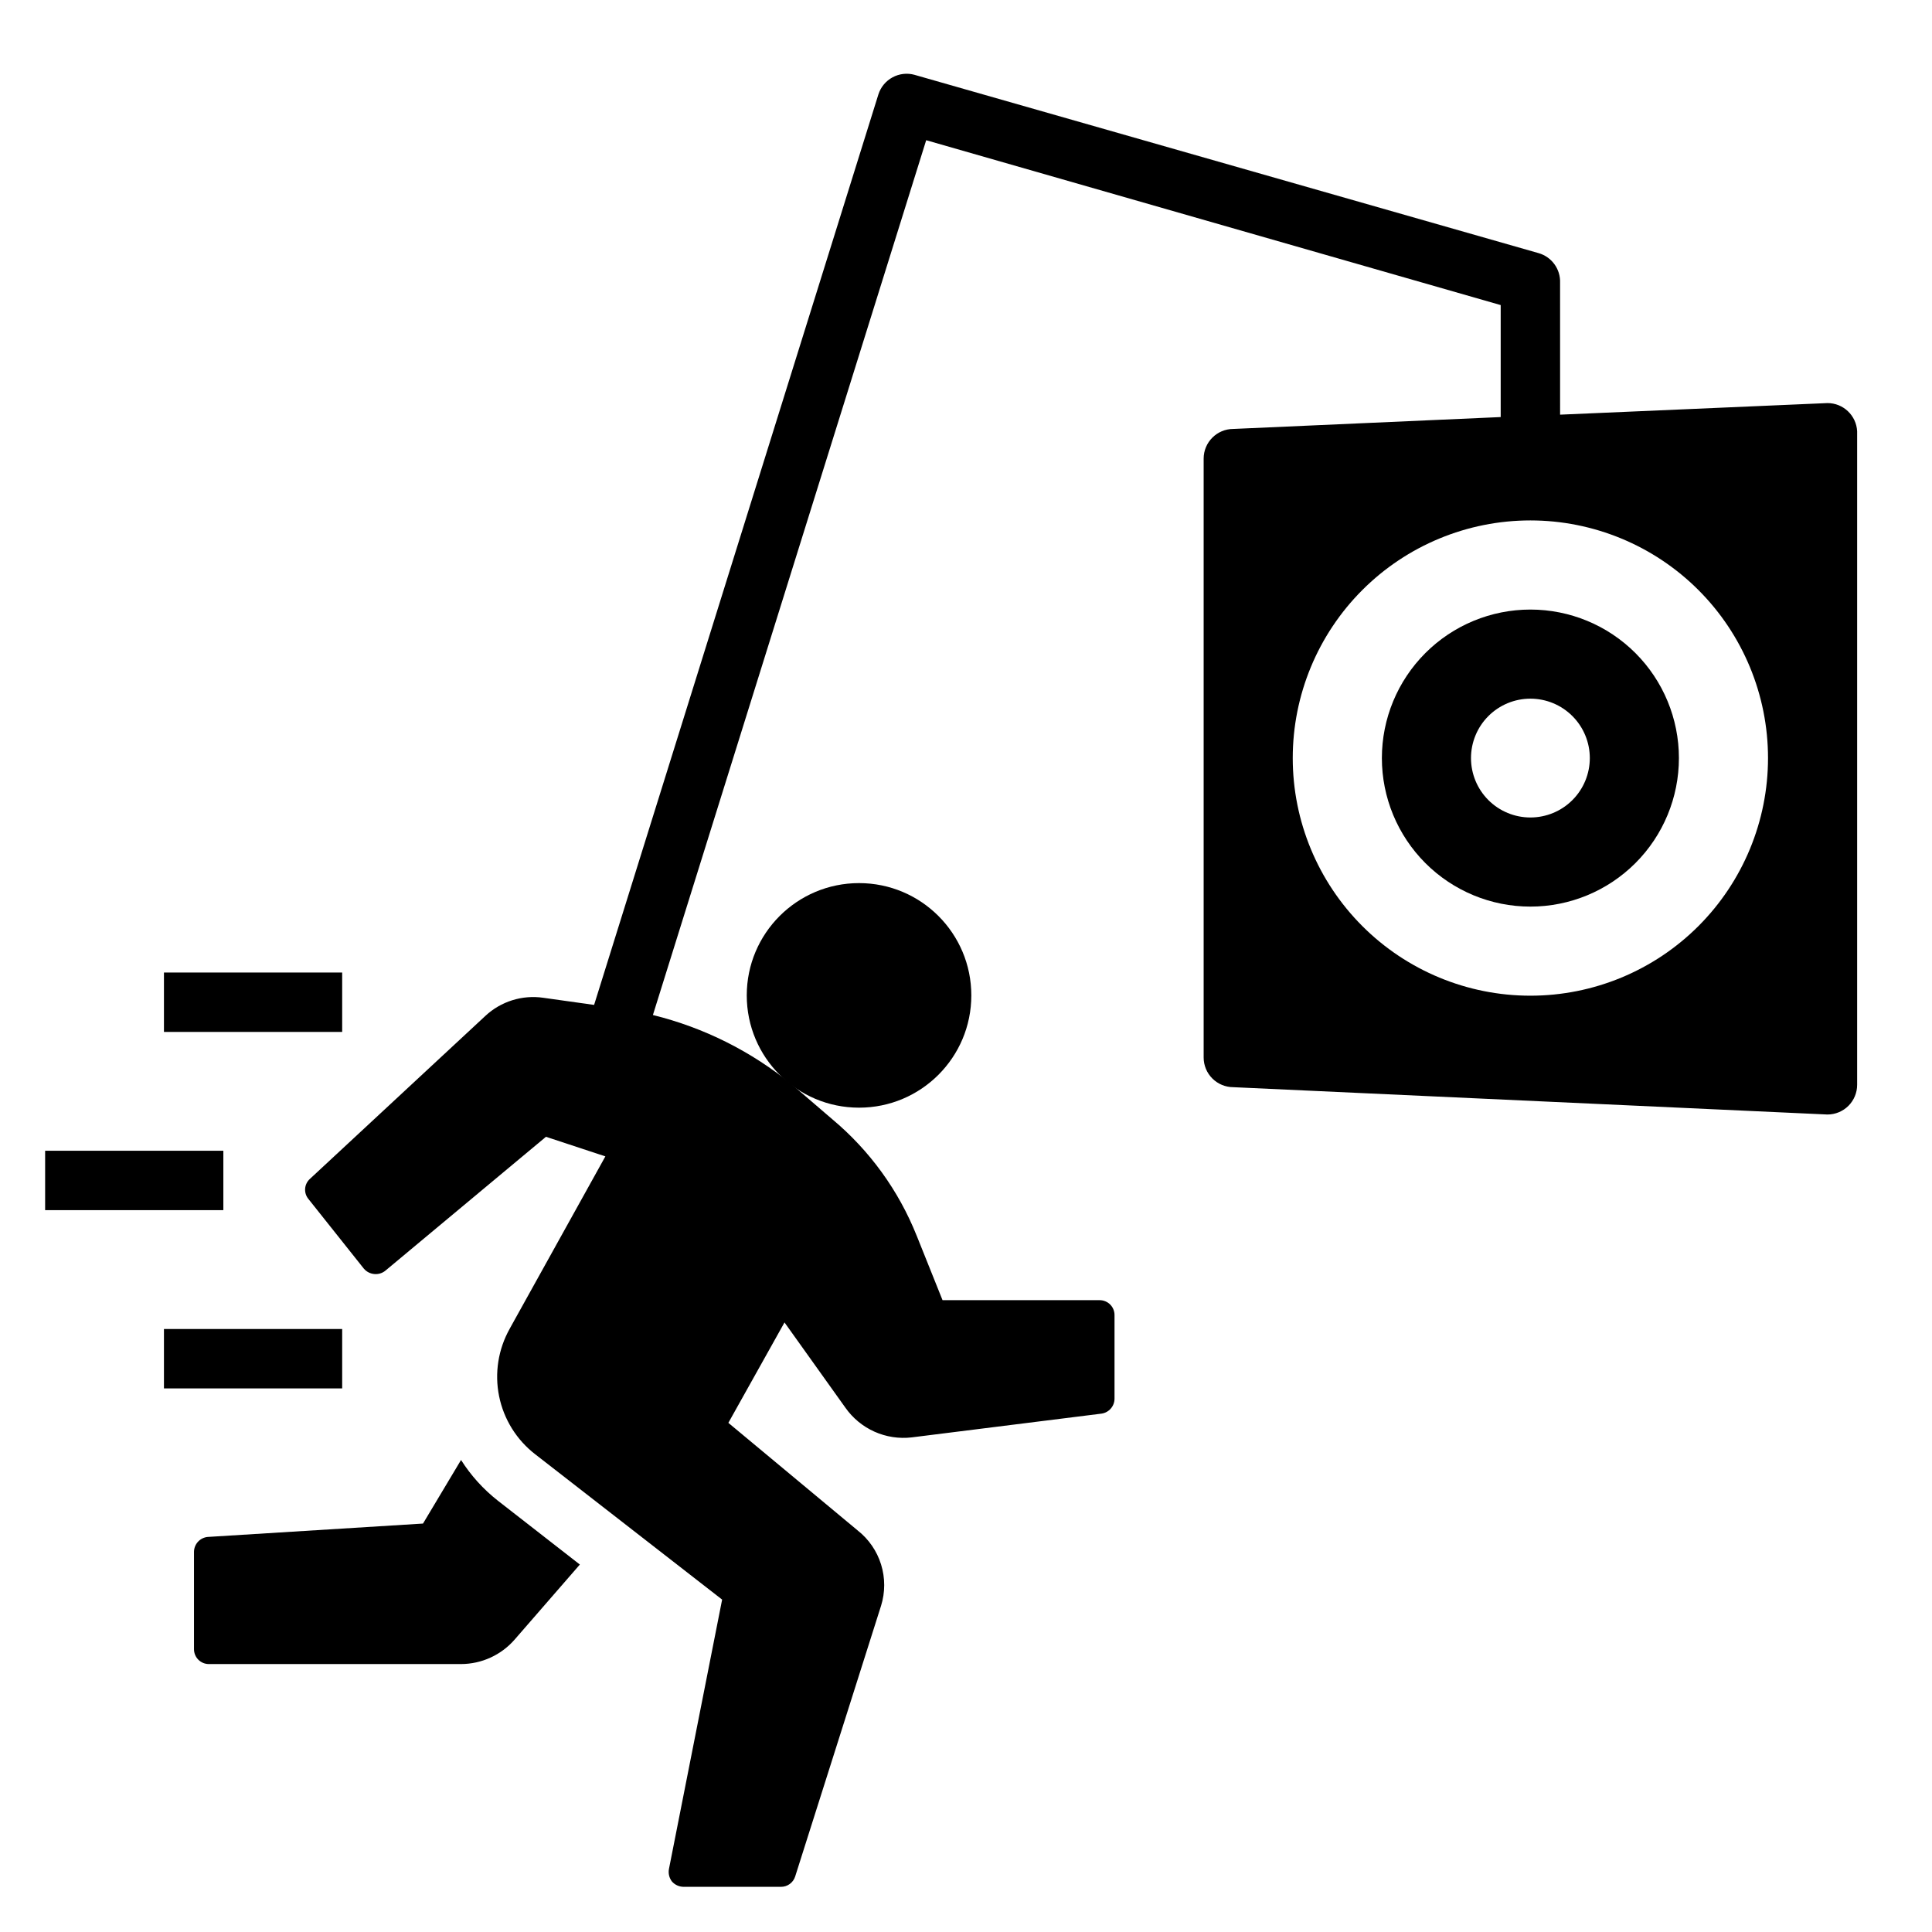 <?xml version="1.0" encoding="UTF-8"?>
<!-- Uploaded to: ICON Repo, www.iconrepo.com, Generator: ICON Repo Mixer Tools -->
<svg fill="#000000" width="800px" height="800px" version="1.1" viewBox="144 144 512 512" xmlns="http://www.w3.org/2000/svg">
 <g>
  <path d="m549.57 305.54c-10.438 0-20.449 4.144-27.832 11.527-7.379 7.383-11.527 17.395-11.527 27.832s4.148 20.449 11.527 27.832c7.383 7.383 17.395 11.527 27.832 11.527 10.441 0 20.449-4.144 27.832-11.527 7.383-7.383 11.527-17.395 11.527-27.832s-4.144-20.449-11.527-27.832c-7.383-7.383-17.391-11.527-27.832-11.527zm0 55.105v-0.004c-4.176 0-8.18-1.656-11.133-4.609s-4.609-6.957-4.609-11.133 1.656-8.18 4.609-11.133 6.957-4.613 11.133-4.613c4.176 0 8.18 1.66 11.133 4.613s4.613 6.957 4.613 11.133-1.66 8.18-4.613 11.133-6.957 4.609-11.133 4.609z"/>
  <path d="m628.29 250.82-70.848 3.07-0.004-34.953c0.137-3.637-2.238-6.891-5.746-7.871l-165.31-47.23v-0.004c-4.078-1.129-8.316 1.164-9.602 5.199l-75.336 241.28-13.461-1.891c-5.582-0.812-11.227 0.953-15.352 4.801l-46.523 43.219c-1.504 1.375-1.68 3.688-0.395 5.273l14.719 18.5h0.004c0.695 0.816 1.688 1.324 2.754 1.418 1.047 0.102 2.094-0.207 2.914-0.867l42.586-35.504 15.742 5.195-25.348 45.656 0.004 0.004c-3.059 5.438-4.059 11.793-2.816 17.91 1.242 6.113 4.644 11.574 9.586 15.387l49.516 38.496-14.094 71.398c-0.219 1.164 0.07 2.367 0.789 3.305 0.777 0.887 1.891 1.398 3.07 1.418h25.82c1.727 0.012 3.258-1.105 3.777-2.754l22.75-71.715c1.117-3.57 1.117-7.394 0.008-10.969-1.109-3.57-3.281-6.719-6.227-9.027l-34.242-28.496 14.879-26.609 16.137 22.594c1.945 2.769 4.606 4.965 7.695 6.352 3.09 1.383 6.496 1.91 9.859 1.52l50.301-6.297c1.969-0.273 3.445-1.945 3.465-3.934v-22.199c0-1.047-0.414-2.047-1.152-2.785-0.738-0.738-1.742-1.152-2.785-1.152h-41.641l-6.848-17.082h-0.004c-4.781-11.98-12.461-22.582-22.355-30.859l-10.629-9.129c-10.77-8.844-23.387-15.164-36.918-18.5l72.422-231.83 152.25 43.691v29.676l-70.848 3.148c-4.348 0-7.871 3.523-7.871 7.871v158.7c0 2.086 0.828 4.09 2.305 5.566 1.477 1.473 3.477 2.305 5.566 2.305l157.44 7.242c2.086 0 4.09-0.832 5.566-2.305 1.473-1.477 2.305-3.481 2.305-5.566v-173.19c-0.211-4.191-3.676-7.481-7.871-7.477zm-78.723 157.05c-16.703 0-32.719-6.637-44.531-18.445-11.809-11.812-18.445-27.828-18.445-44.531s6.637-32.723 18.445-44.531c11.812-11.809 27.828-18.445 44.531-18.445s32.723 6.637 44.531 18.445c11.809 11.809 18.445 27.828 18.445 44.531s-6.637 32.719-18.445 44.531c-11.809 11.809-27.828 18.445-44.531 18.445z"/>
  <path d="m266.18 530.91-10.078 16.848-56.992 3.543v-0.004c-2.066 0.164-3.668 1.867-3.699 3.938v25.82c0 1.043 0.414 2.047 1.152 2.785 0.738 0.738 1.738 1.152 2.781 1.152h66.836c5.469-0.012 10.668-2.398 14.246-6.535l17.242-19.836-21.73-16.926c-3.84-3.016-7.141-6.664-9.758-10.785z"/>
  <path d="m401.41 407.79c0 16.434-13.32 29.754-29.754 29.754s-29.758-13.32-29.758-29.754c0-16.434 13.324-29.758 29.758-29.758s29.754 13.324 29.754 29.758"/>
  <path d="m187.45 401.73h47.23v15.742h-47.23z"/>
  <path d="m155.96 448.96h47.23v15.742h-47.23z"/>
  <path d="m187.45 496.2h47.23v15.742h-47.23z"/>
 </g>
</svg>